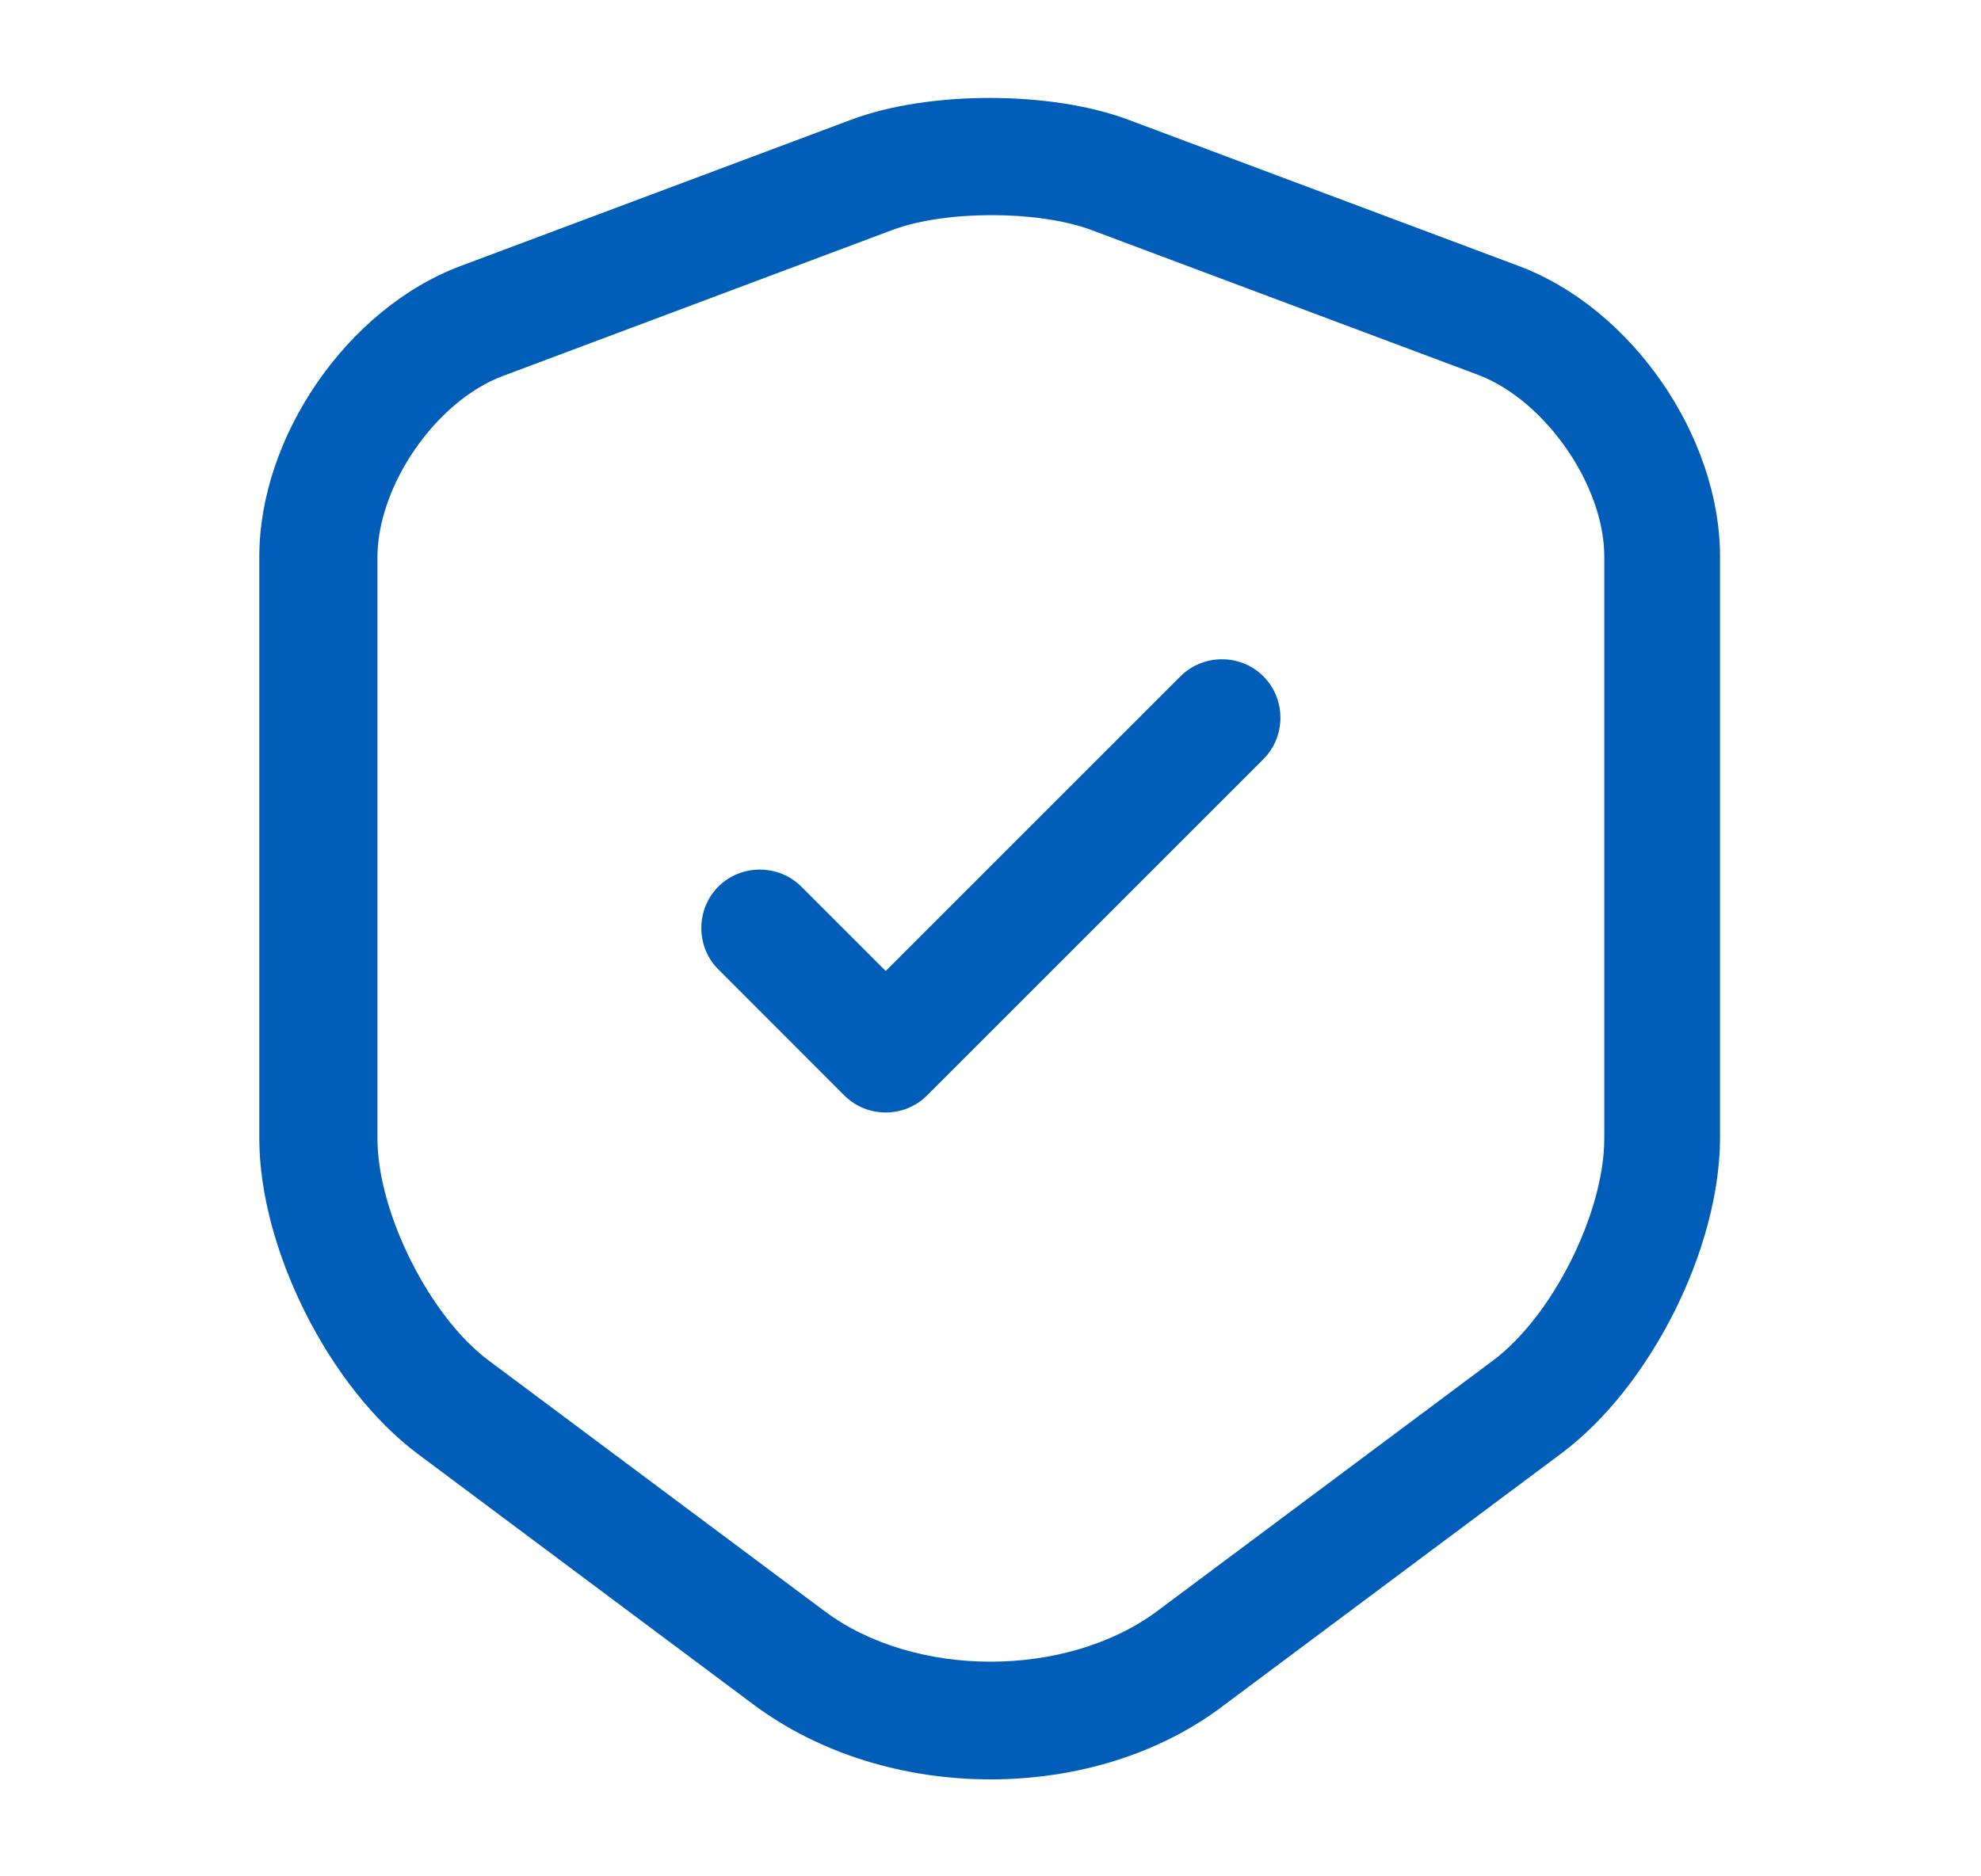 <svg xmlns="http://www.w3.org/2000/svg" fill="none" viewBox="0 0 19 18" height="18" width="19">
<g id="vuesax/outline/shield-tick">
<g id="shield-tick">
<path fill="#005EB8" d="M9.5 17.07C8.682 17.07 7.872 16.83 7.235 16.358L4.01 13.95C3.155 13.312 2.487 11.977 2.487 10.92V5.34C2.487 4.185 3.335 2.955 4.422 2.55L8.165 1.148C8.907 0.87 10.077 0.87 10.82 1.148L14.562 2.55C15.65 2.955 16.497 4.185 16.497 5.34V10.912C16.497 11.977 15.83 13.305 14.975 13.943L11.75 16.35C11.127 16.83 10.317 17.07 9.5 17.07ZM8.562 2.205L4.82 3.608C4.182 3.848 3.62 4.658 3.62 5.348V10.92C3.62 11.633 4.122 12.63 4.685 13.05L7.91 15.457C8.772 16.102 10.227 16.102 11.097 15.457L14.322 13.05C14.892 12.623 15.387 11.633 15.387 10.92V5.34C15.387 4.658 14.825 3.848 14.187 3.6L10.445 2.198C9.935 2.018 9.065 2.018 8.562 2.205Z" id="Vector"></path>
<path fill="#005EB8" d="M8.495 10.672C8.352 10.672 8.21 10.62 8.097 10.508L6.89 9.3C6.672 9.083 6.672 8.723 6.89 8.505C7.107 8.288 7.467 8.288 7.685 8.505L8.495 9.315L11.322 6.488C11.54 6.27 11.9 6.27 12.117 6.488C12.335 6.705 12.335 7.065 12.117 7.283L8.892 10.508C8.78 10.62 8.637 10.672 8.495 10.672Z" id="Vector_2"></path>
</g>
</g>
</svg>

